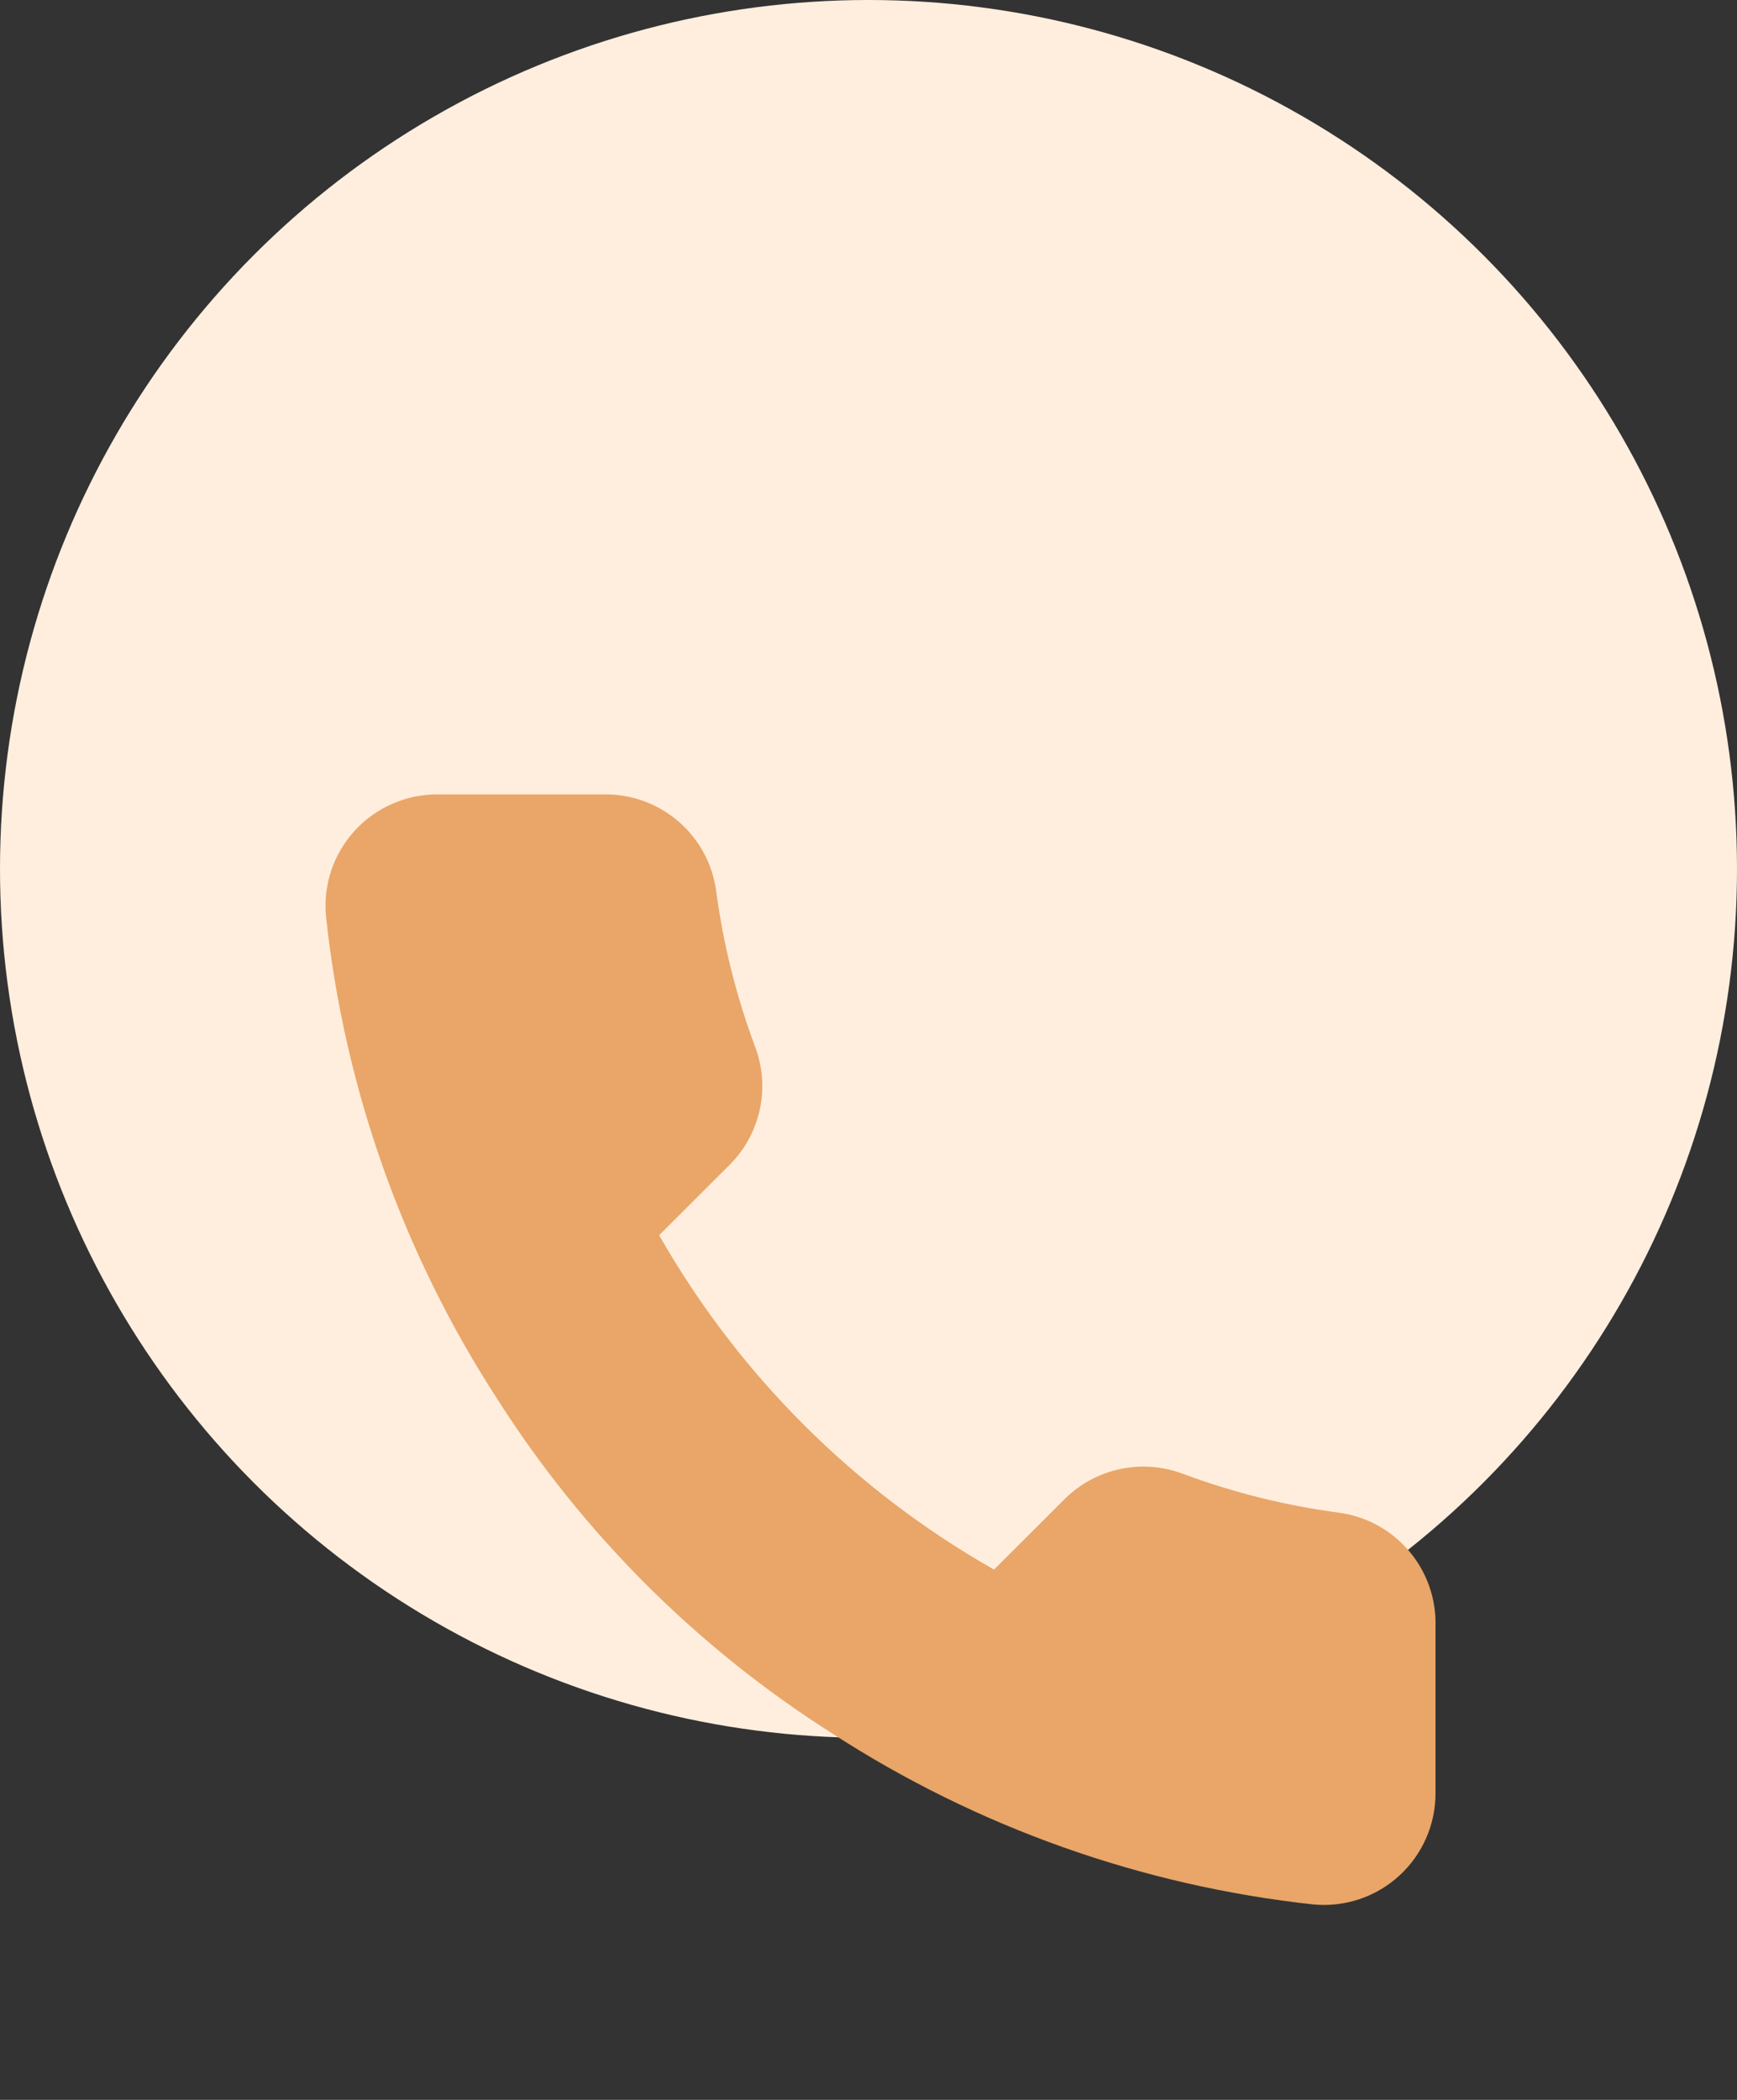 <svg width="72" height="87" viewBox="0 0 72 87" fill="none" xmlns="http://www.w3.org/2000/svg">
<rect x="0" y="0" width="72" height="87" fill="#333333" stroke="none"/>
<circle cx="36" cy="36" r="36" fill="#FFEEDE"/>
<path d="M59.503 67.361V74.288C59.505 74.931 59.373 75.567 59.115 76.156C58.857 76.746 58.479 77.274 58.004 77.709C57.529 78.144 56.969 78.475 56.358 78.681C55.748 78.887 55.101 78.963 54.459 78.905C47.34 78.133 40.502 75.706 34.494 71.817C28.904 68.272 24.165 63.542 20.613 57.964C16.703 51.94 14.27 45.083 13.511 37.946C13.453 37.307 13.529 36.664 13.734 36.056C13.939 35.449 14.269 34.89 14.702 34.417C15.135 33.943 15.662 33.565 16.25 33.306C16.837 33.047 17.472 32.913 18.115 32.912H25.055C26.178 32.901 27.266 33.298 28.118 34.029C28.969 34.759 29.525 35.774 29.682 36.884C29.975 39.1 30.518 41.277 31.302 43.372C31.613 44.198 31.68 45.096 31.496 45.96C31.311 46.823 30.883 47.616 30.261 48.243L27.322 51.176C30.616 56.956 35.411 61.742 41.203 65.029L44.141 62.097C44.77 61.476 45.565 61.048 46.43 60.864C47.295 60.68 48.195 60.747 49.023 61.058C51.122 61.839 53.303 62.382 55.524 62.674C56.647 62.832 57.674 63.397 58.407 64.261C59.141 65.126 59.531 66.229 59.503 67.361Z" fill="#E9A668"/>
</svg>

